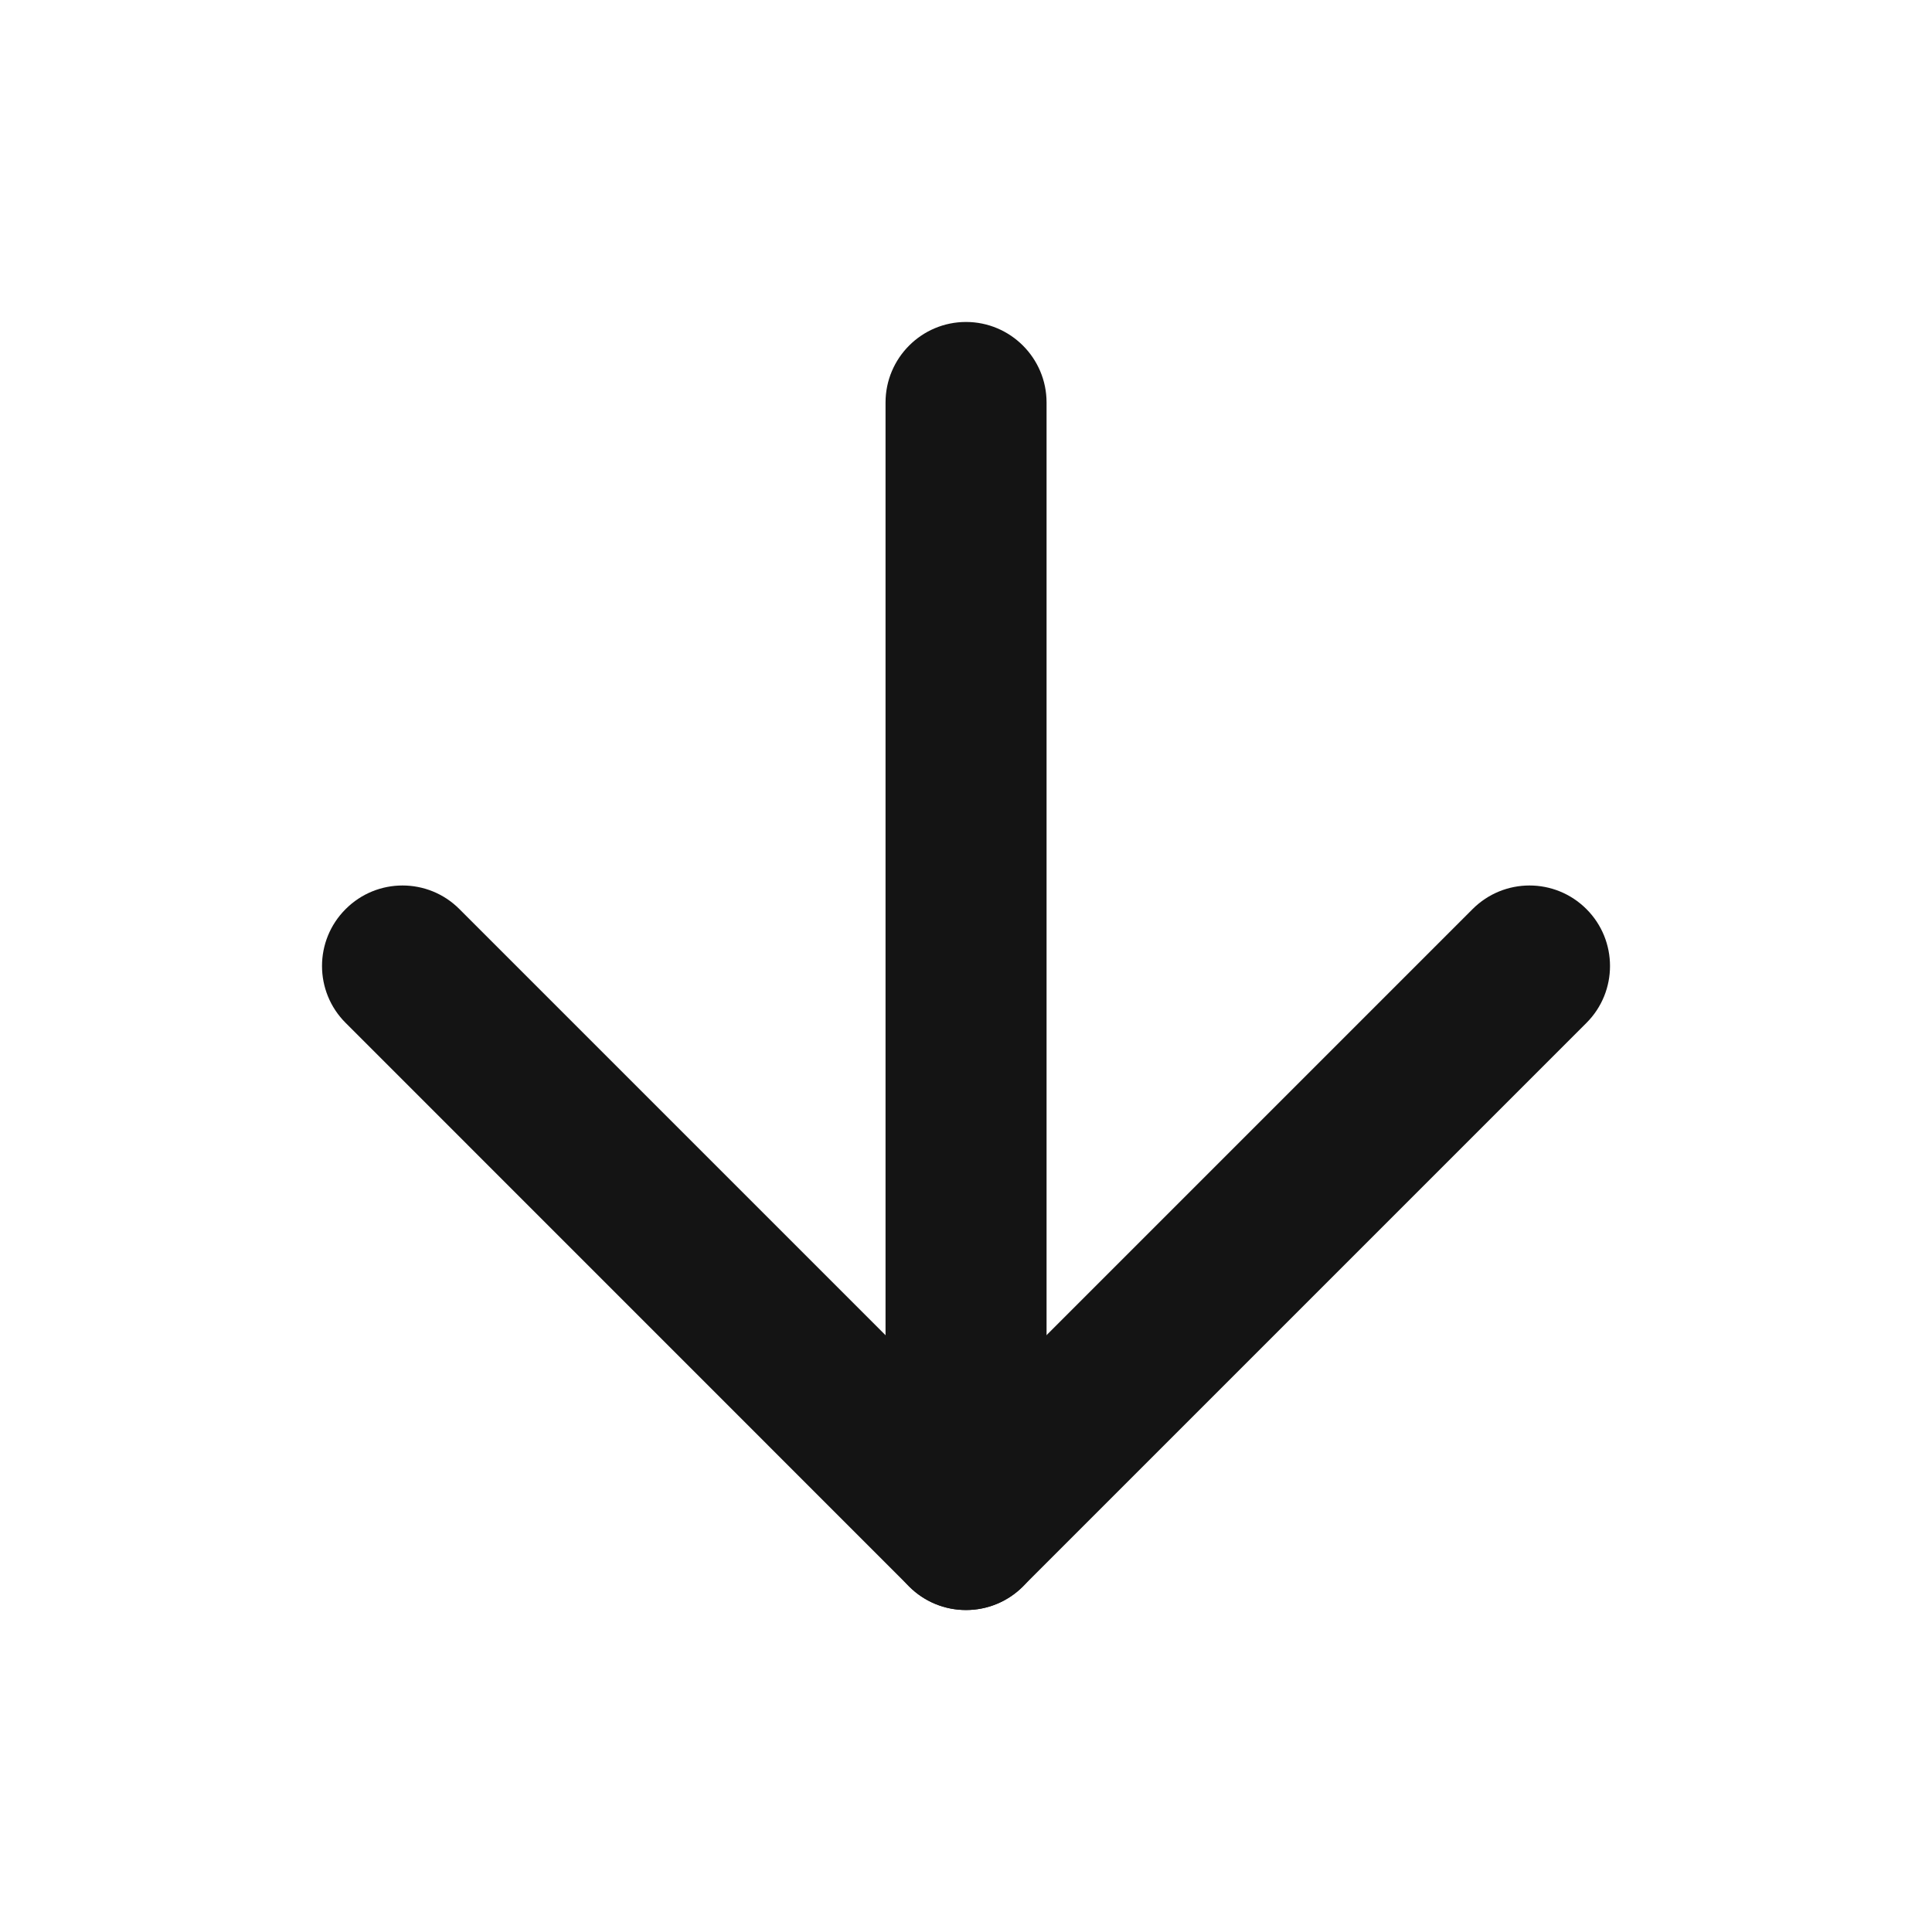<svg xmlns="http://www.w3.org/2000/svg" width="20" height="20" viewBox="0 0 20 20" fill="none">
  <path fill-rule="evenodd" clip-rule="evenodd" d="M10 16.667C9.54 16.667 9.167 16.294 9.167 15.834L9.167 4.167C9.167 3.707 9.54 3.333 10 3.333C10.46 3.333 10.834 3.707 10.834 4.167L10.834 15.834C10.834 16.294 10.46 16.667 10 16.667Z" fill="#141414"/>
  <path fill-rule="evenodd" clip-rule="evenodd" d="M3.578 9.411C3.903 9.085 4.431 9.085 4.756 9.411L10 14.655L15.244 9.411C15.57 9.085 16.097 9.085 16.423 9.411C16.748 9.736 16.748 10.264 16.423 10.589L10.589 16.423C10.264 16.748 9.736 16.748 9.411 16.423L3.578 10.589C3.252 10.264 3.252 9.736 3.578 9.411Z" fill="#141414"/>
</svg>
